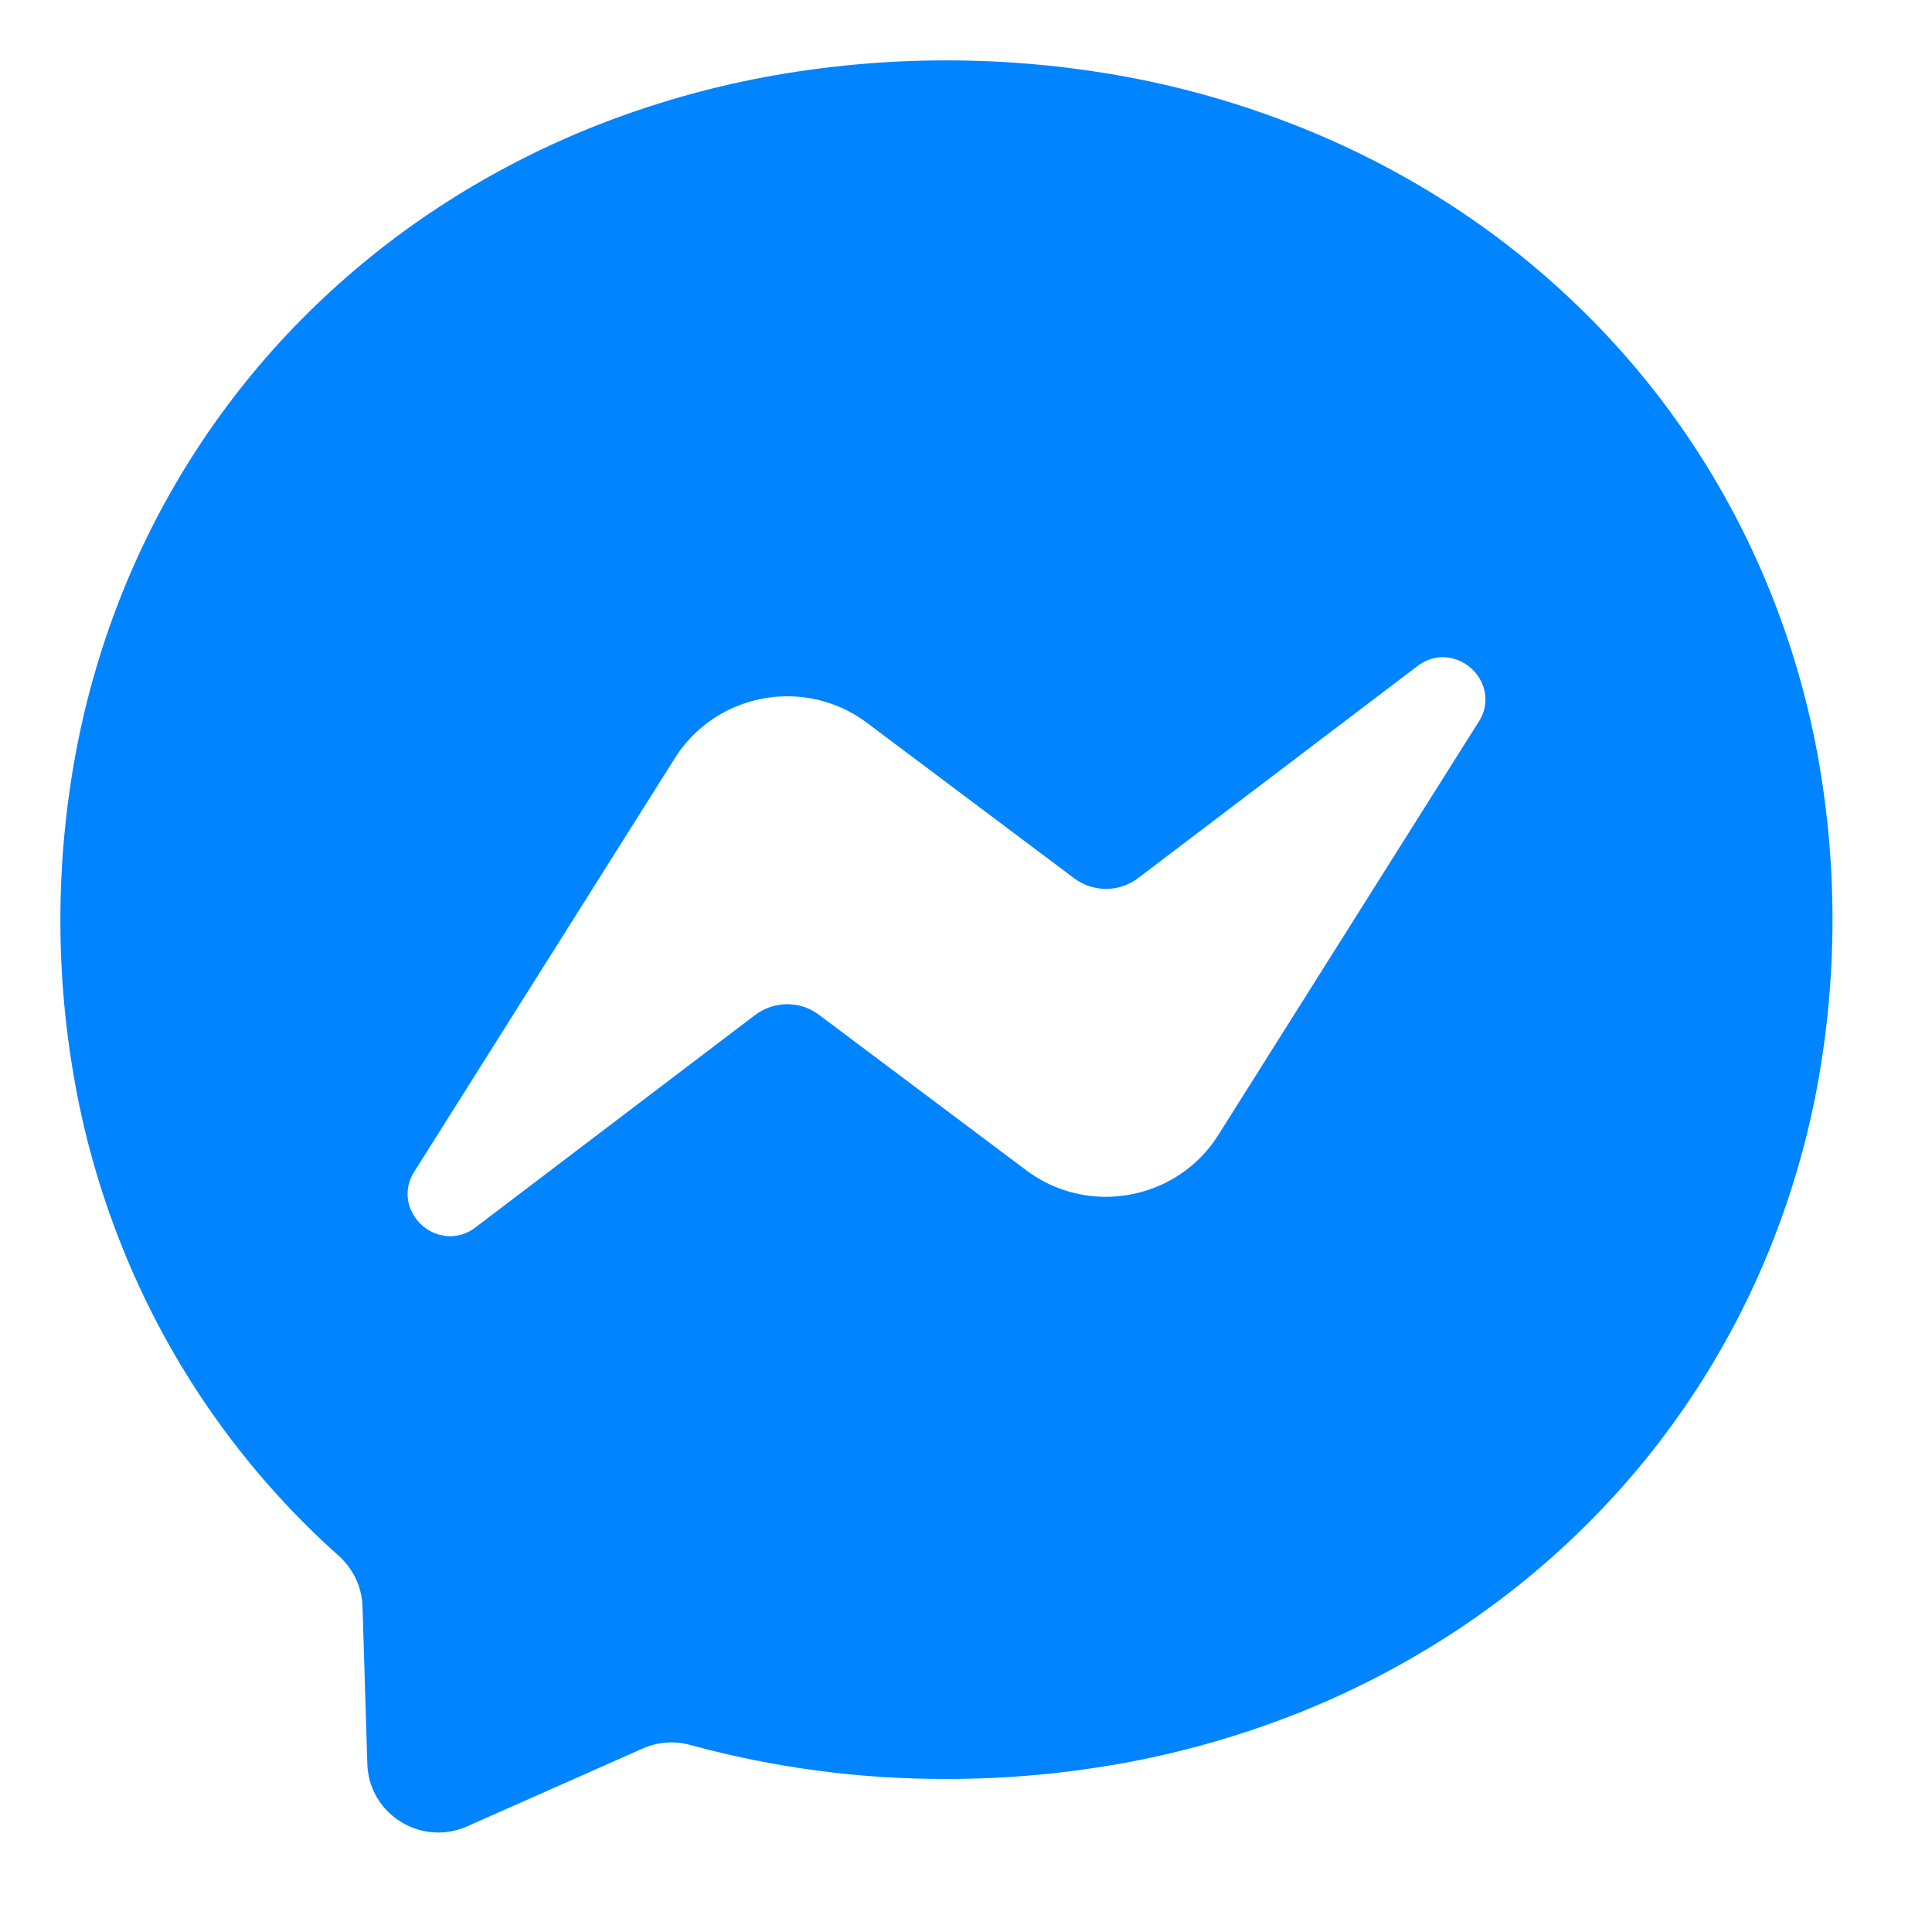<svg width="32" height="32" viewBox="0 0 32 32" fill="none" xmlns="http://www.w3.org/2000/svg">
<path d="M7.26 30.352C7.11 30.352 6.96 30.323 6.821 30.267C6.684 30.212 6.558 30.131 6.45 30.03C6.338 29.925 6.248 29.798 6.185 29.658C6.122 29.517 6.088 29.366 6.084 29.212L6.004 26.601C5.998 26.444 5.96 26.288 5.892 26.146C5.824 26.003 5.727 25.874 5.609 25.768C4.171 24.484 3.02 22.91 2.233 21.149C1.829 20.244 1.522 19.299 1.318 18.329C0.903 16.333 0.894 14.275 1.293 12.276C1.48 11.346 1.761 10.437 2.131 9.563C2.852 7.864 3.908 6.329 5.237 5.05C5.9 4.412 6.624 3.841 7.399 3.346C8.188 2.842 9.024 2.415 9.895 2.072C10.793 1.72 11.723 1.453 12.671 1.276C14.656 0.908 16.692 0.908 18.677 1.276C19.626 1.453 20.556 1.721 21.454 2.074C22.326 2.416 23.163 2.842 23.953 3.346C24.728 3.841 25.451 4.411 26.114 5.049C27.444 6.327 28.5 7.861 29.221 9.559C29.592 10.432 29.873 11.341 30.061 12.271C30.449 14.226 30.449 16.237 30.061 18.192C29.873 19.122 29.592 20.031 29.221 20.904C28.5 22.602 27.444 24.136 26.114 25.414C25.451 26.052 24.728 26.622 23.953 27.117C23.164 27.621 22.328 28.048 21.457 28.391C20.559 28.744 19.629 29.011 18.68 29.189C17.69 29.373 16.684 29.466 15.677 29.465C14.242 29.469 12.813 29.279 11.429 28.901C11.169 28.83 10.893 28.851 10.647 28.96L7.733 30.252C7.584 30.317 7.423 30.352 7.26 30.352V30.352ZM13.042 11.533C12.676 11.533 12.316 11.624 11.993 11.796C11.659 11.976 11.377 12.239 11.176 12.56L6.865 19.401C6.796 19.503 6.757 19.623 6.752 19.746C6.746 19.869 6.775 19.991 6.835 20.099C6.896 20.211 6.985 20.305 7.094 20.372C7.203 20.438 7.328 20.474 7.455 20.477C7.607 20.475 7.755 20.424 7.875 20.33L12.508 16.811C12.661 16.695 12.847 16.633 13.038 16.633C13.23 16.633 13.416 16.695 13.569 16.811L16.997 19.383C17.377 19.669 17.84 19.823 18.315 19.823C18.681 19.823 19.041 19.732 19.364 19.56C19.698 19.38 19.98 19.117 20.181 18.796L24.489 11.959C24.558 11.857 24.597 11.738 24.603 11.615C24.608 11.492 24.579 11.37 24.52 11.262C24.459 11.15 24.369 11.056 24.26 10.989C24.151 10.923 24.026 10.887 23.899 10.884C23.747 10.886 23.599 10.937 23.479 11.031L18.849 14.545C18.697 14.66 18.51 14.723 18.319 14.723C18.128 14.723 17.942 14.66 17.789 14.545L14.361 11.973C13.981 11.687 13.518 11.533 13.043 11.533H13.042Z" fill="#0084FF"/>
</svg>
